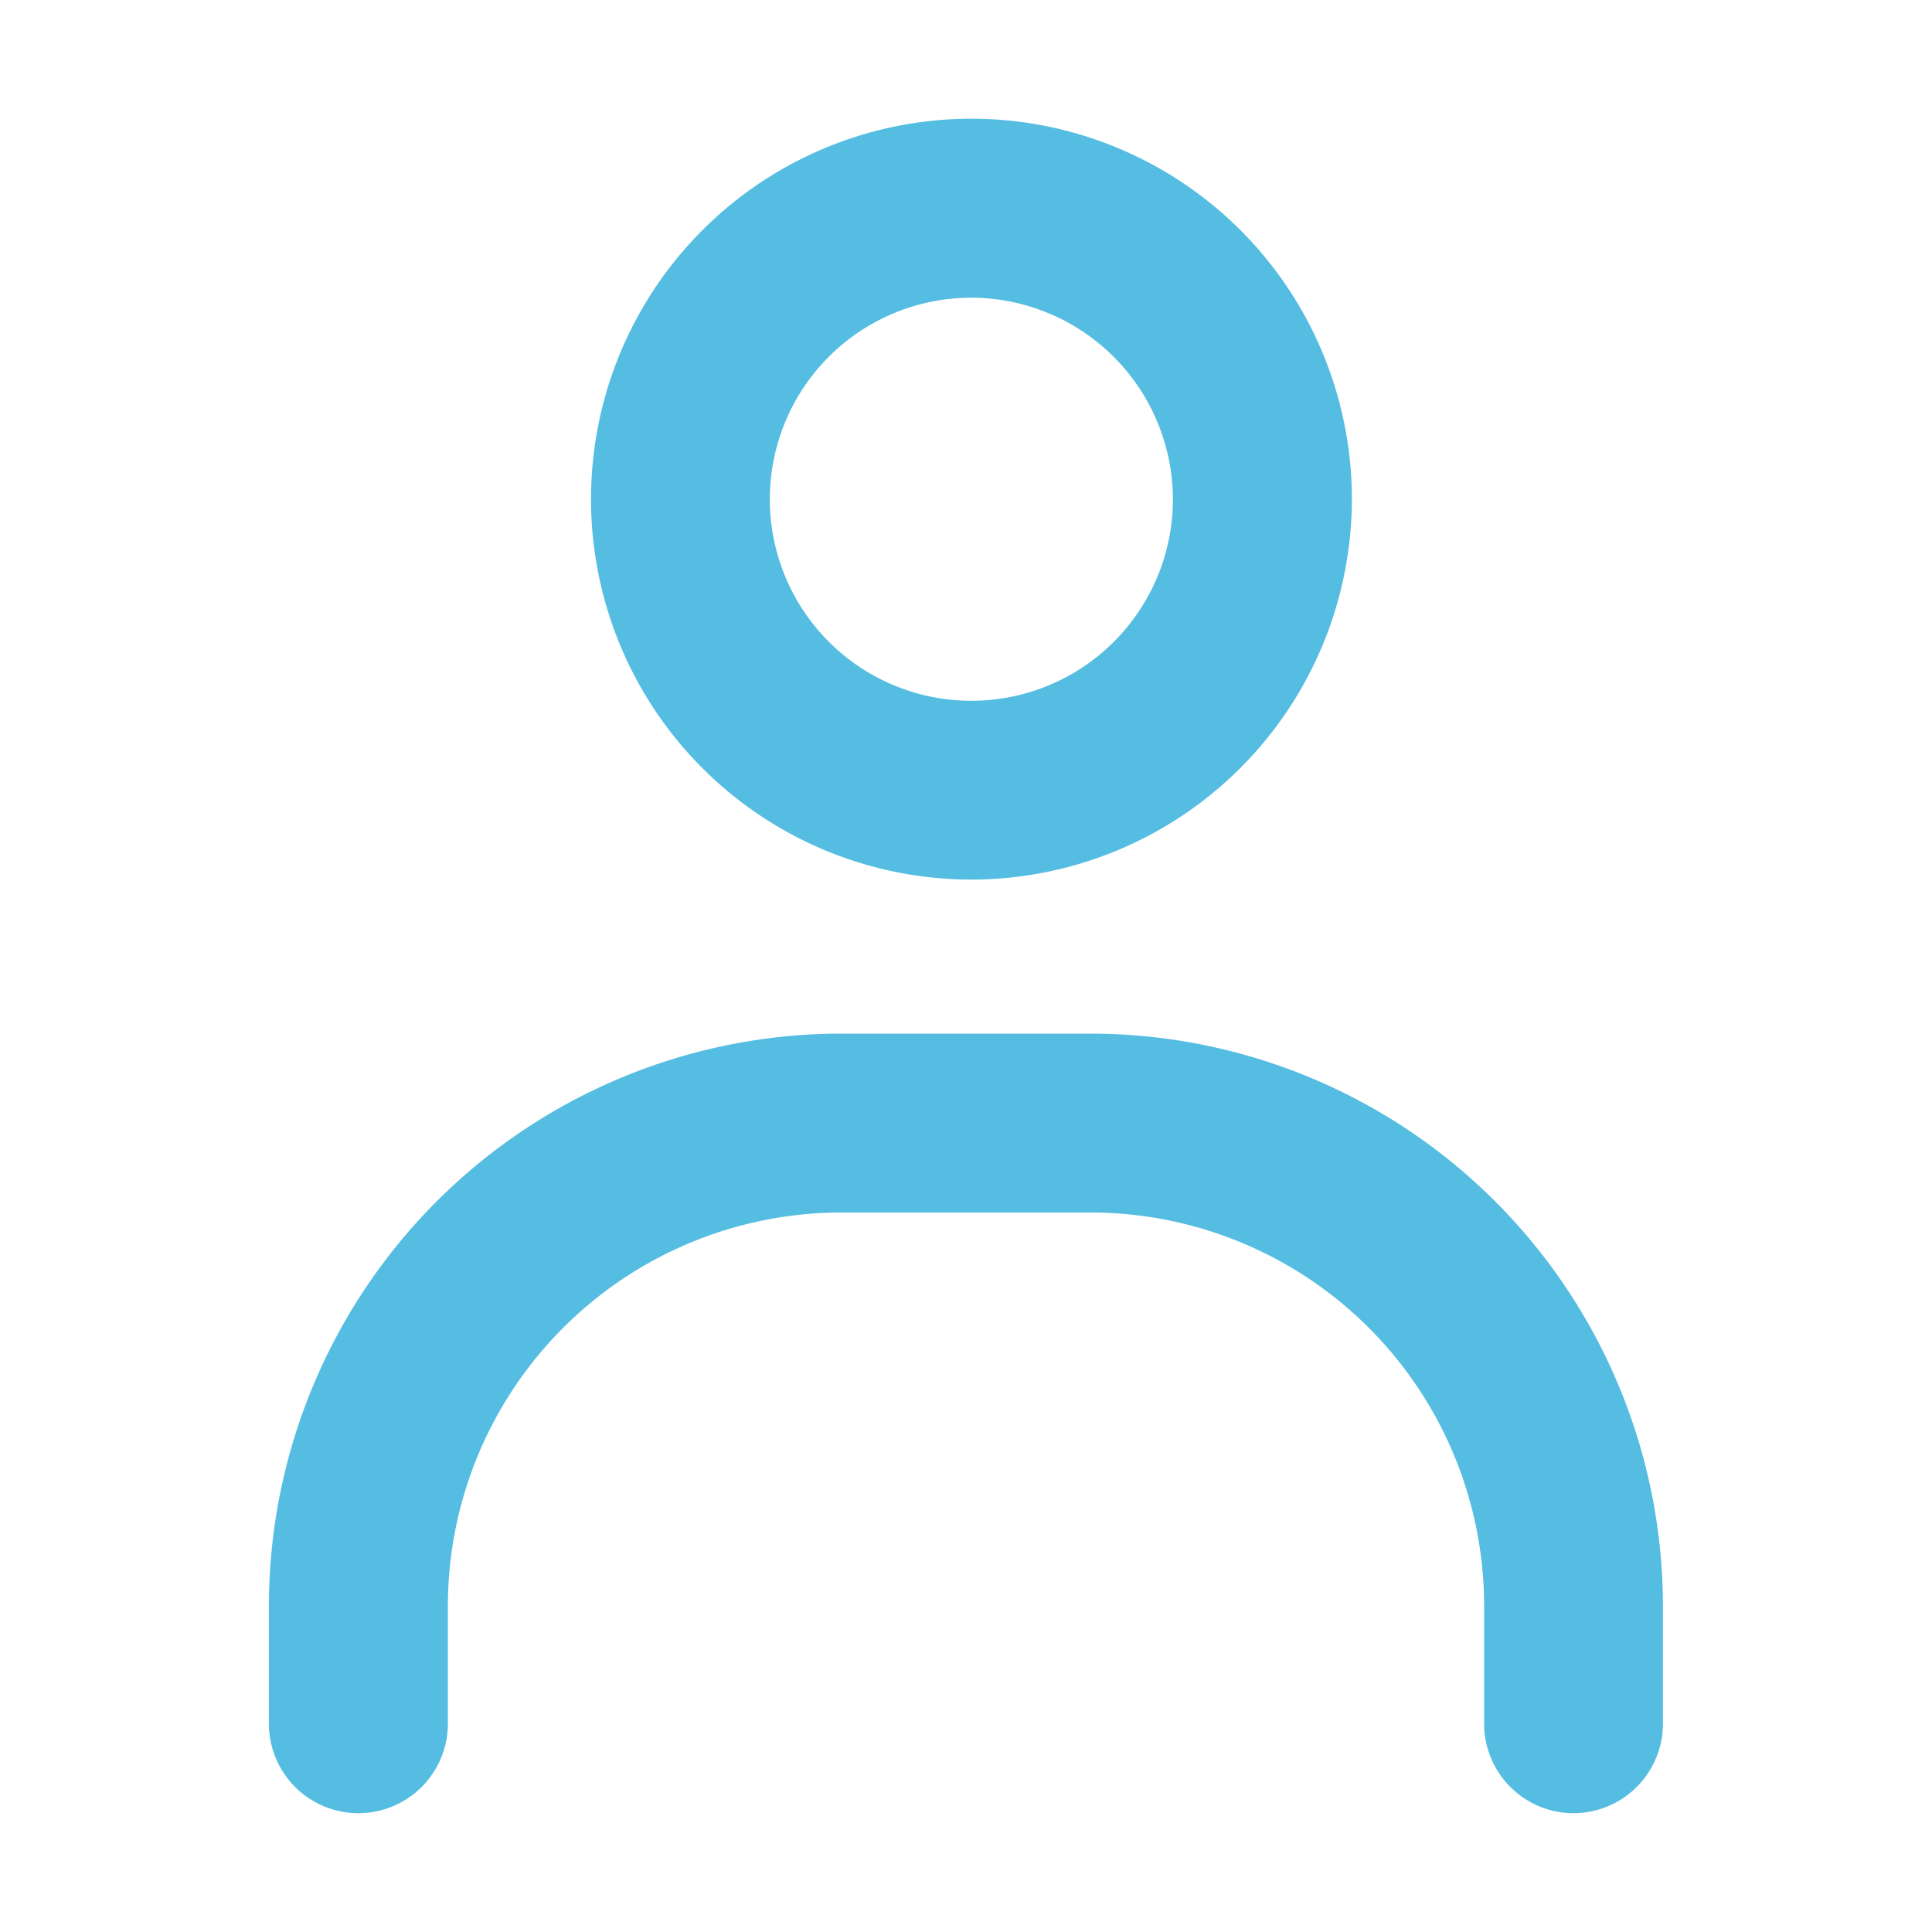<svg xmlns="http://www.w3.org/2000/svg" viewBox="0 0 220 220"><defs><style>.cls-1{fill:#55bde1;}.cls-2{fill:none;}</style></defs><g id="katman_2" data-name="katman 2"><path class="cls-1" d="M179.17,206.47A10.19,10.19,0,0,1,169,196.28V182.85a44.83,44.83,0,0,0-44.78-44.78H95.8A44.83,44.83,0,0,0,51,182.85v13.43a10.19,10.19,0,0,1-20.38,0V182.85A65.22,65.22,0,0,1,95.8,117.7h28.4a65.22,65.22,0,0,1,65.16,65.15v13.43A10.19,10.19,0,0,1,179.17,206.47Z"/><path class="cls-1" d="M110.62,100.16a43.32,43.32,0,1,1,43.32-43.31A43.37,43.37,0,0,1,110.62,100.16Zm0-66.26a22.95,22.95,0,1,0,22.94,23A23,23,0,0,0,110.62,33.9Z"/><rect class="cls-2" x="-18.63" y="-18.63" width="257.25" height="257.25"/></g></svg>